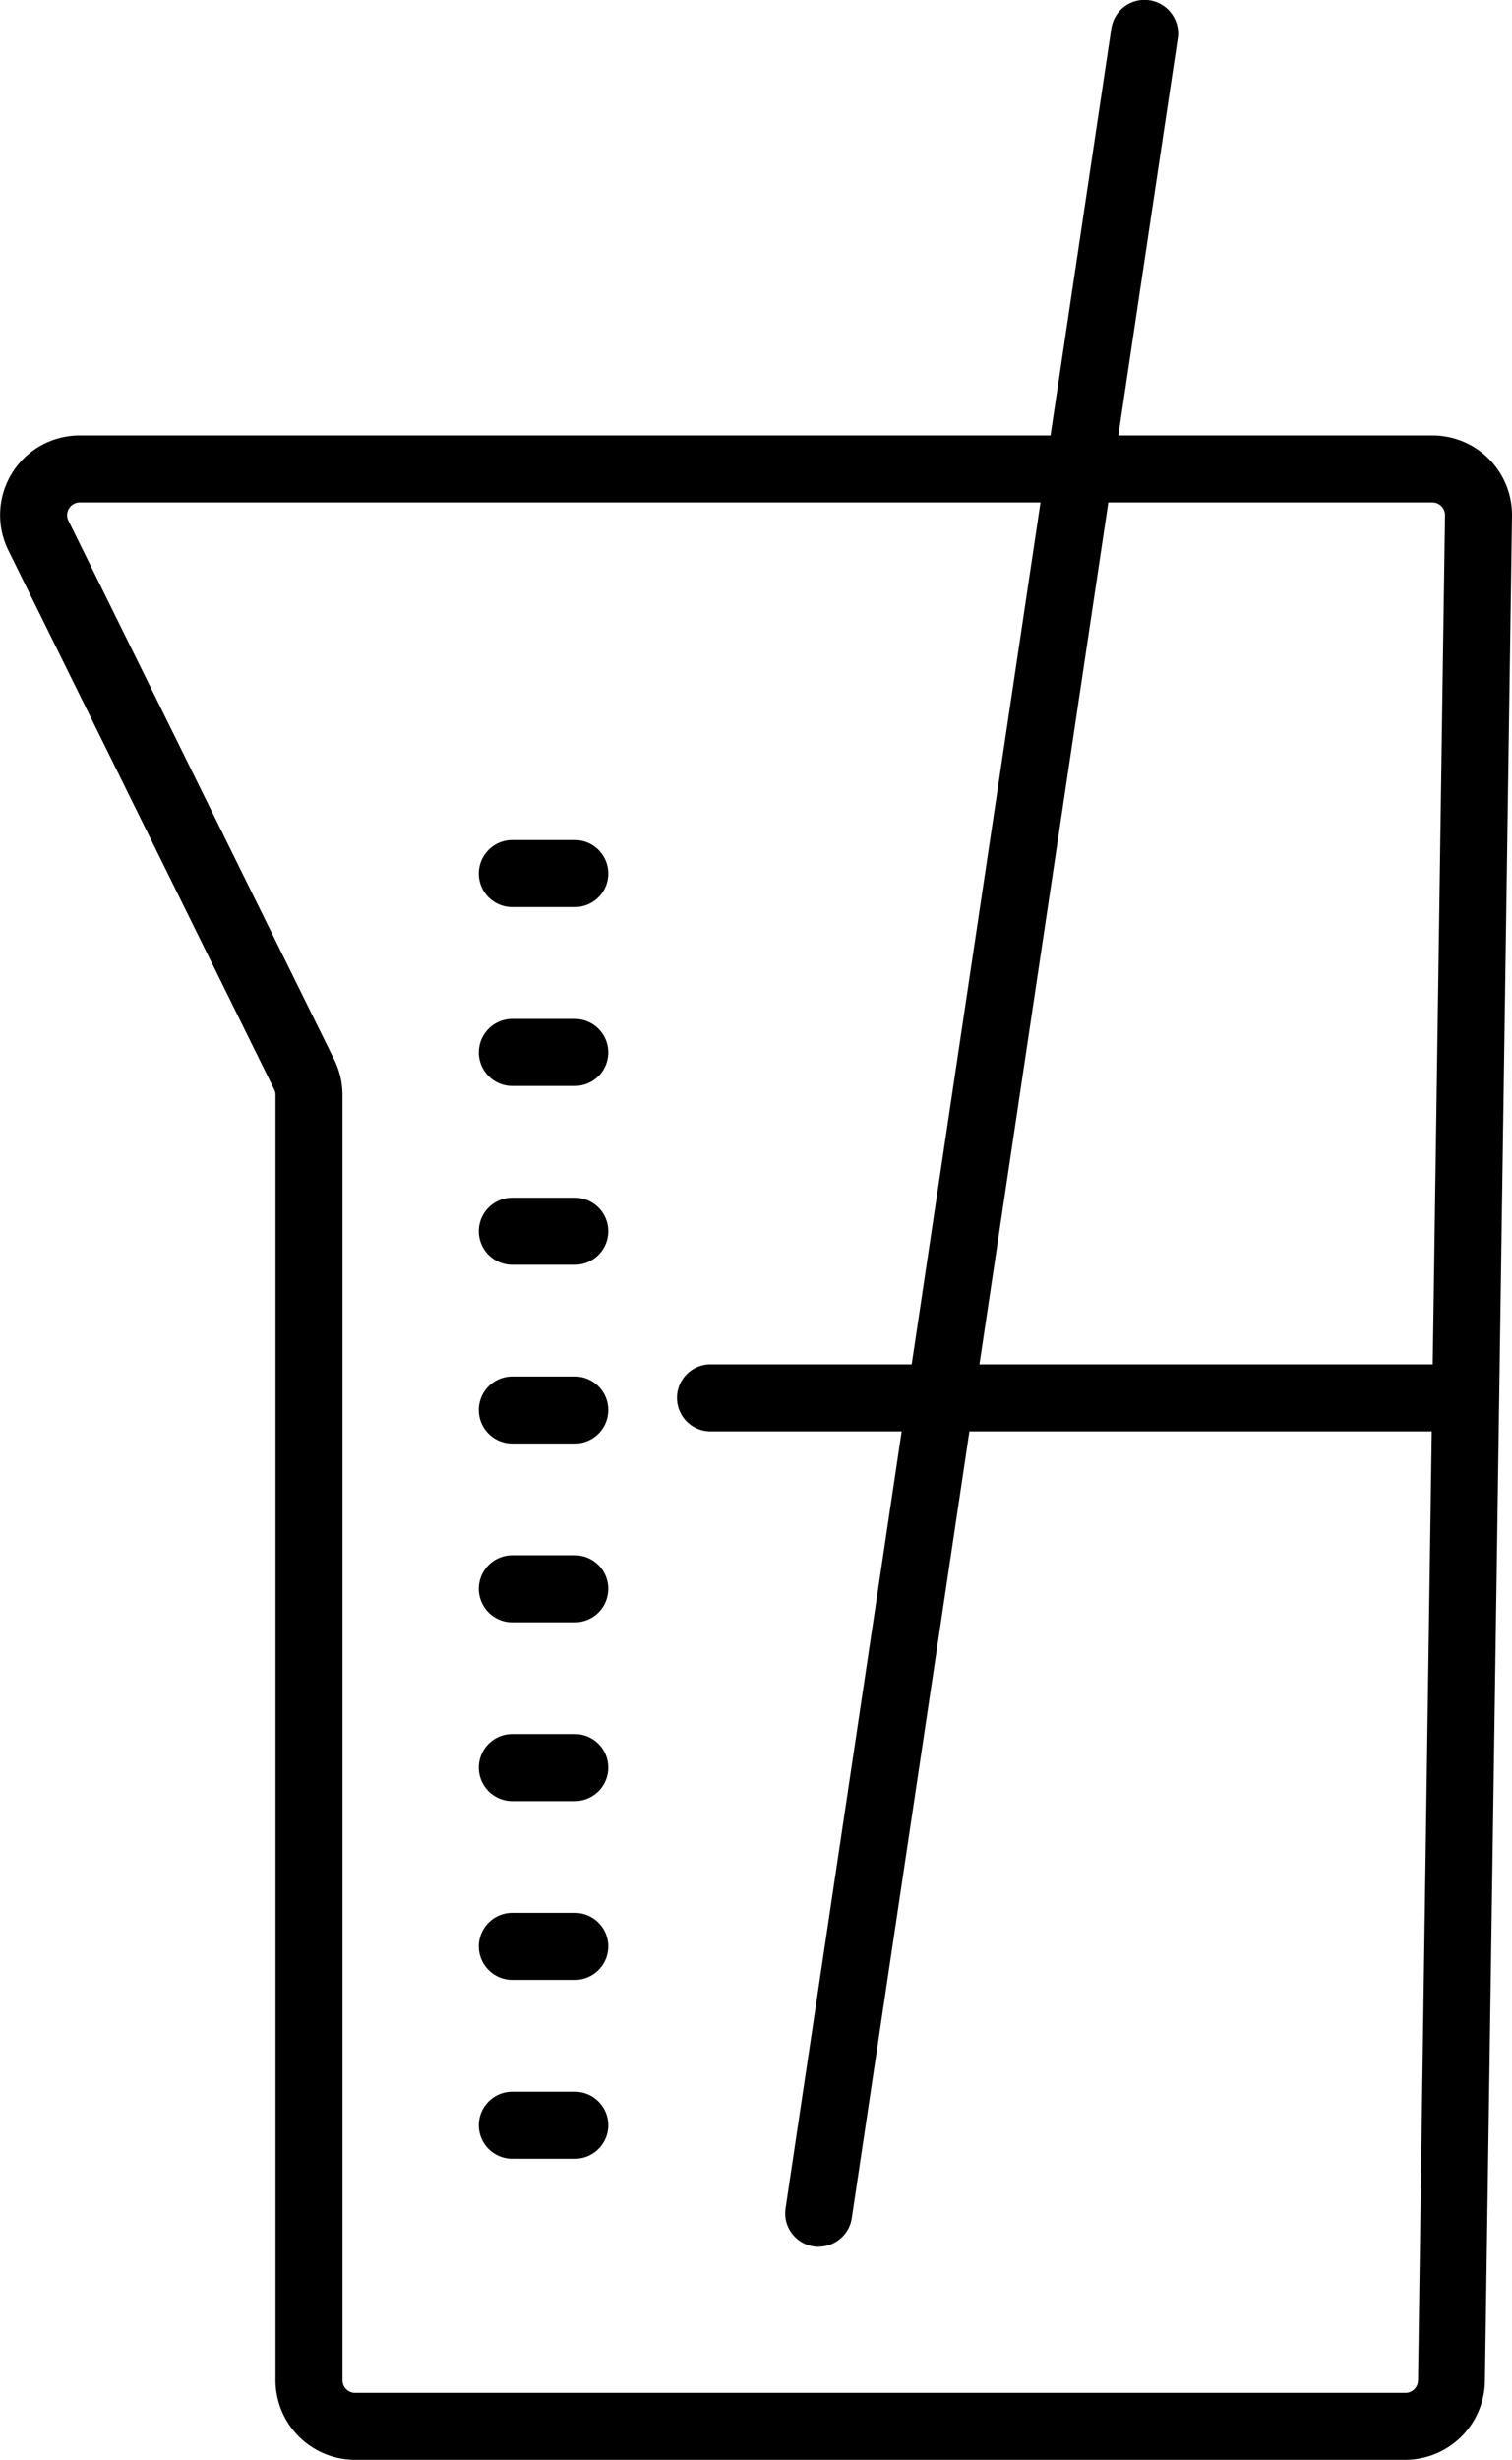 <?xml version="1.0" encoding="UTF-8"?> <svg xmlns="http://www.w3.org/2000/svg" xmlns:xlink="http://www.w3.org/1999/xlink" id="Product_Concept_and_Development_" data-name="Product Concept and Development " width="47.829" height="77.746" viewBox="0 0 47.829 77.746"><defs><clipPath id="clip-path"><rect id="Rectangle_147975" data-name="Rectangle 147975" width="47.829" height="77.746"></rect></clipPath></defs><g id="Group_162678" data-name="Group 162678" clip-path="url(#clip-path)"><path id="Path_150" data-name="Path 150" d="M44.456,97.665H11.231a2.519,2.519,0,0,1-2.516-2.516V54.528a.4.4,0,0,0-.041-.176L.263,37.311a2.516,2.516,0,0,1,2.256-3.629H45.313a2.515,2.515,0,0,1,2.516,2.552l-.857,58.952a2.526,2.526,0,0,1-2.516,2.479M2.518,35.8a.4.4,0,0,0-.356.572l8.412,17.041a2.531,2.531,0,0,1,.26,1.114V95.149a.4.4,0,0,0,.4.4H44.456a.4.4,0,0,0,.4-.391L45.71,36.2a.4.4,0,0,0-.4-.4Z" transform="translate(0 -19.919)"></path><path id="Path_151" data-name="Path 151" d="M77.341,107.644H53.469a1.059,1.059,0,0,1,0-2.119H77.341a1.059,1.059,0,1,1,0,2.119" transform="translate(-30.994 -62.404)"></path><path id="Path_152" data-name="Path 152" d="M61.843,71.011A1.038,1.038,0,0,1,61.685,71a1.059,1.059,0,0,1-.891-1.2L71.1.9a1.059,1.059,0,1,1,2.1.313L62.889,70.107a1.06,1.06,0,0,1-1.047.9" transform="translate(-35.945 0.001)"></path><path id="Path_153" data-name="Path 153" d="M40.1,67.1H38.122a1.059,1.059,0,1,1,0-2.119H40.1a1.059,1.059,0,1,1,0,2.119" transform="translate(-21.917 -38.43)"></path><path id="Path_154" data-name="Path 154" d="M40.1,80.93H38.122a1.059,1.059,0,1,1,0-2.118H40.1a1.059,1.059,0,1,1,0,2.118" transform="translate(-21.917 -46.607)"></path><path id="Path_155" data-name="Path 155" d="M40.1,94.758H38.122a1.059,1.059,0,1,1,0-2.119H40.1a1.059,1.059,0,1,1,0,2.119" transform="translate(-21.917 -54.784)"></path><path id="Path_156" data-name="Path 156" d="M40.1,108.586H38.122a1.059,1.059,0,1,1,0-2.119H40.1a1.059,1.059,0,1,1,0,2.119" transform="translate(-21.917 -62.962)"></path><path id="Path_157" data-name="Path 157" d="M40.1,122.413H38.122a1.059,1.059,0,1,1,0-2.119H40.1a1.059,1.059,0,1,1,0,2.119" transform="translate(-21.917 -71.138)"></path><path id="Path_158" data-name="Path 158" d="M40.1,136.241H38.122a1.059,1.059,0,1,1,0-2.119H40.1a1.059,1.059,0,1,1,0,2.119" transform="translate(-21.917 -79.316)"></path><path id="Path_159" data-name="Path 159" d="M40.1,150.069H38.122a1.059,1.059,0,1,1,0-2.119H40.1a1.059,1.059,0,1,1,0,2.119" transform="translate(-21.917 -87.493)"></path><path id="Path_160" data-name="Path 160" d="M40.1,163.9H38.122a1.059,1.059,0,1,1,0-2.119H40.1a1.059,1.059,0,1,1,0,2.119" transform="translate(-21.917 -95.67)"></path></g></svg> 